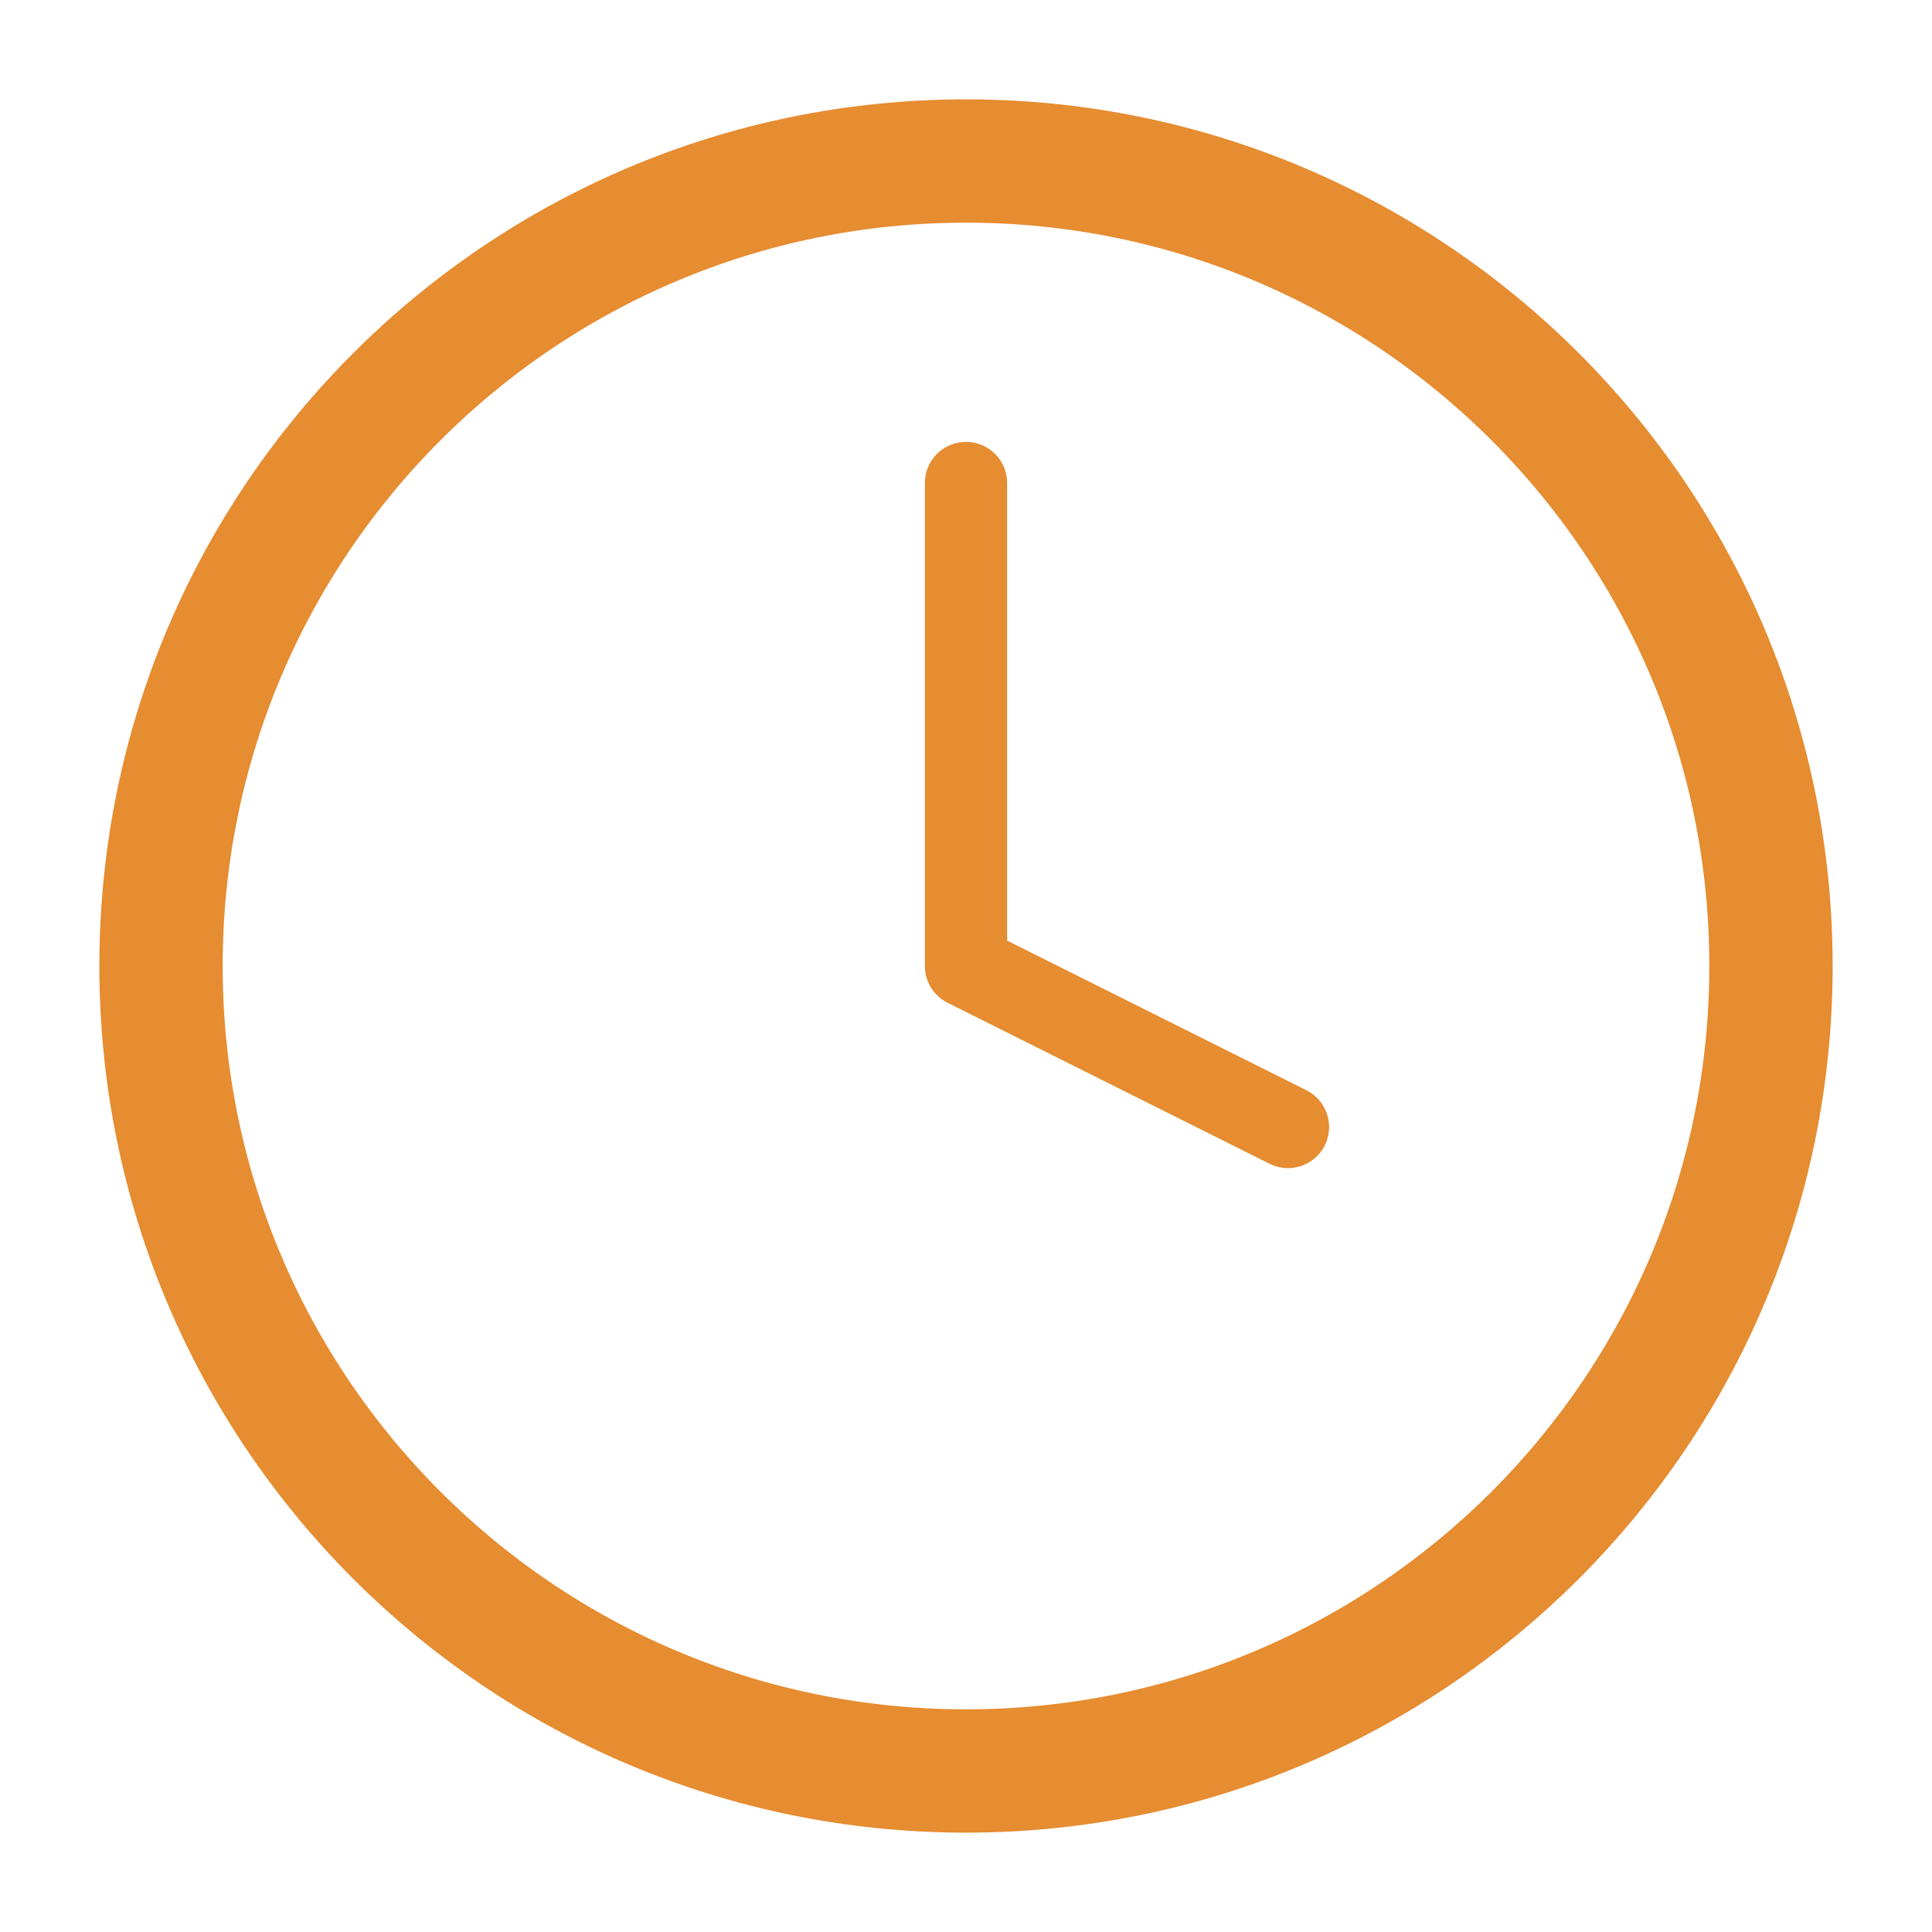<svg width="47" height="47" viewBox="0 0 47 47" fill="none" xmlns="http://www.w3.org/2000/svg">
<path d="M23.5 43.083C34.316 43.083 43.083 34.316 43.083 23.5C43.083 12.684 34.316 3.917 23.5 3.917C12.684 3.917 3.917 12.684 3.917 23.5C3.917 34.316 12.684 43.083 23.5 43.083Z" stroke="#E68C31" stroke-width="3" stroke-linecap="round" stroke-linejoin="round"/>
<path d="M23.5 11.75V23.5L31.333 27.417" stroke="#E68C31" stroke-width="2" stroke-linecap="round" stroke-linejoin="round"/>
</svg>
